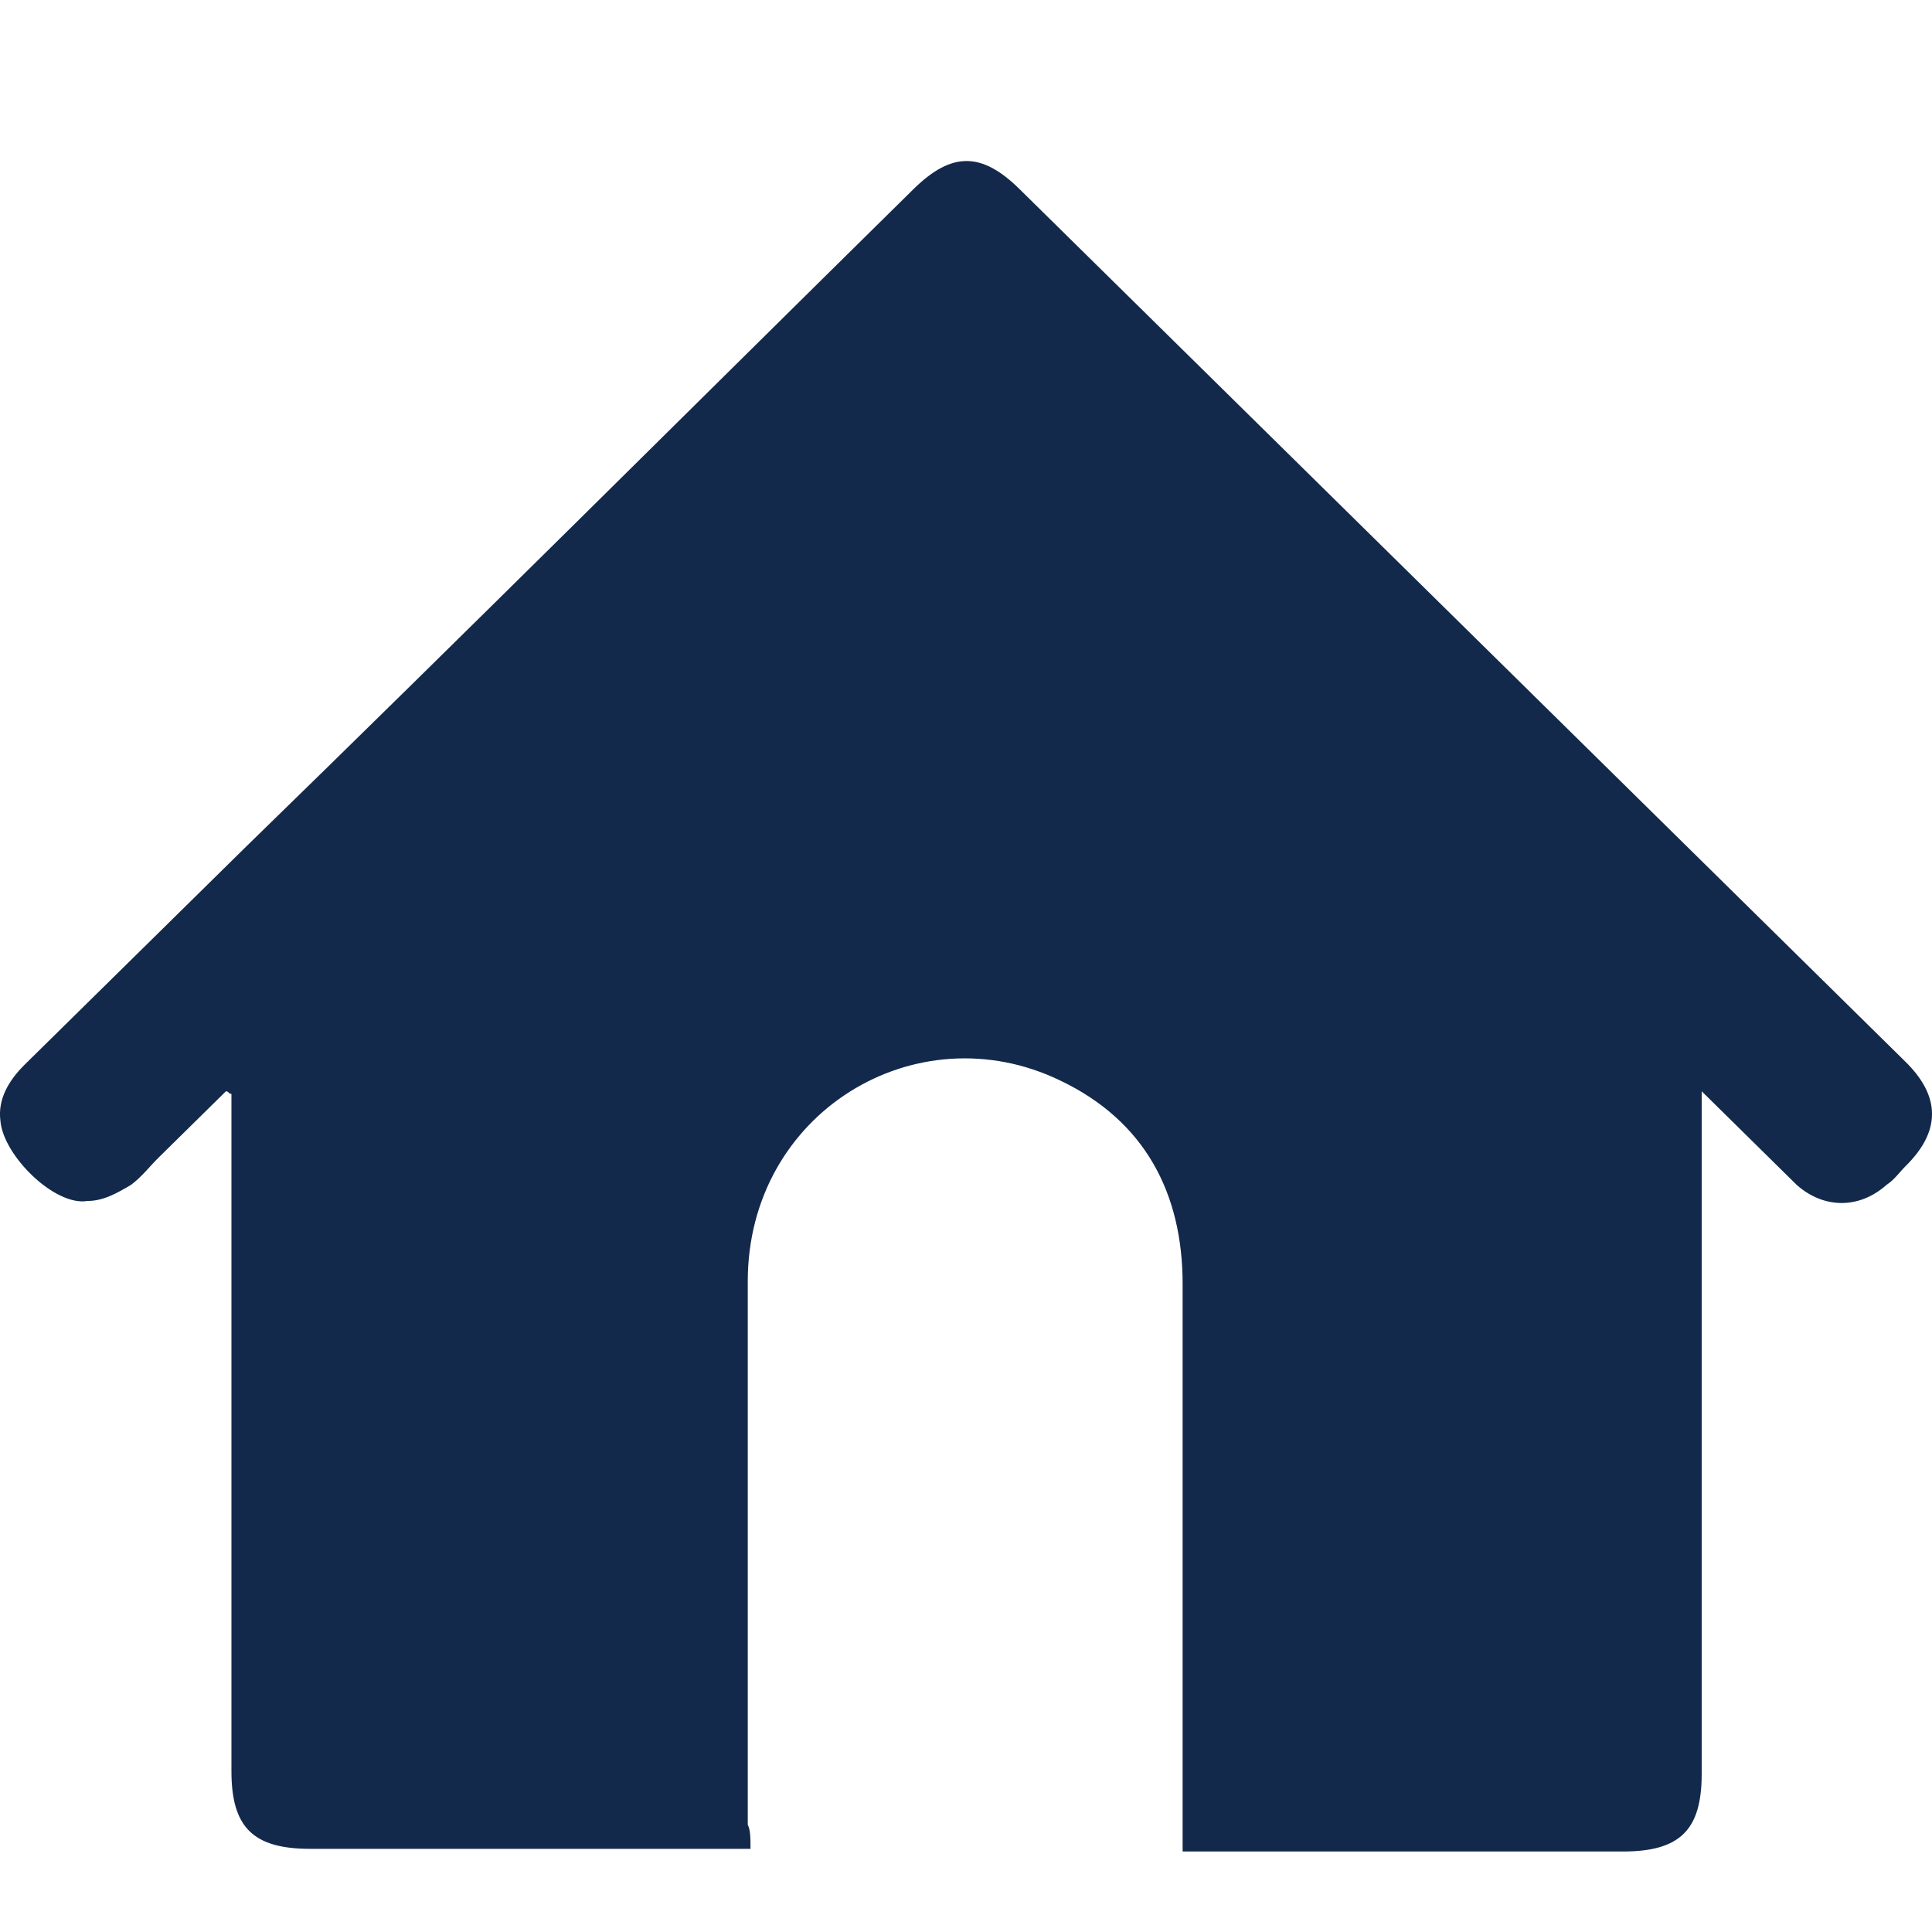 <svg width="24" height="24" viewBox="0 0 24 24" fill="none" xmlns="http://www.w3.org/2000/svg">
<path d="M9.323 22.967C9.222 22.967 9.12 22.967 9.019 22.967C7.297 22.967 5.576 22.967 3.854 22.967C3.145 22.967 2.875 22.701 2.875 22.002C2.875 19.276 2.875 16.582 2.875 13.855C2.875 13.755 2.875 13.689 2.875 13.589C2.841 13.589 2.841 13.556 2.807 13.556C2.537 13.822 2.233 14.121 1.963 14.387C1.862 14.487 1.761 14.62 1.626 14.72C1.457 14.819 1.288 14.919 1.085 14.919C0.68 14.986 0.039 14.354 0.005 13.922C-0.029 13.656 0.106 13.423 0.309 13.223C1.221 12.325 2.132 11.428 3.044 10.53C5.812 7.836 8.58 5.076 11.348 2.349C11.821 1.884 12.193 1.884 12.665 2.349C16.345 5.974 19.991 9.565 23.671 13.19C24.11 13.622 24.11 14.055 23.671 14.487C23.603 14.553 23.536 14.653 23.434 14.72C23.097 15.019 22.658 15.019 22.32 14.72C21.949 14.354 21.578 13.988 21.139 13.556C21.139 13.722 21.139 13.789 21.139 13.888C21.139 16.615 21.139 19.309 21.139 22.036C21.139 22.734 20.869 23 20.16 23C18.438 23 16.716 23 14.995 23C14.893 23 14.826 23 14.691 23C14.691 22.867 14.691 22.767 14.691 22.668C14.691 20.439 14.691 18.178 14.691 15.95C14.691 14.819 14.218 13.922 13.171 13.423C11.382 12.558 9.289 13.822 9.289 15.917C9.289 18.178 9.289 20.406 9.289 22.668C9.323 22.734 9.323 22.834 9.323 22.967Z" fill="#13294B"/>
</svg>
